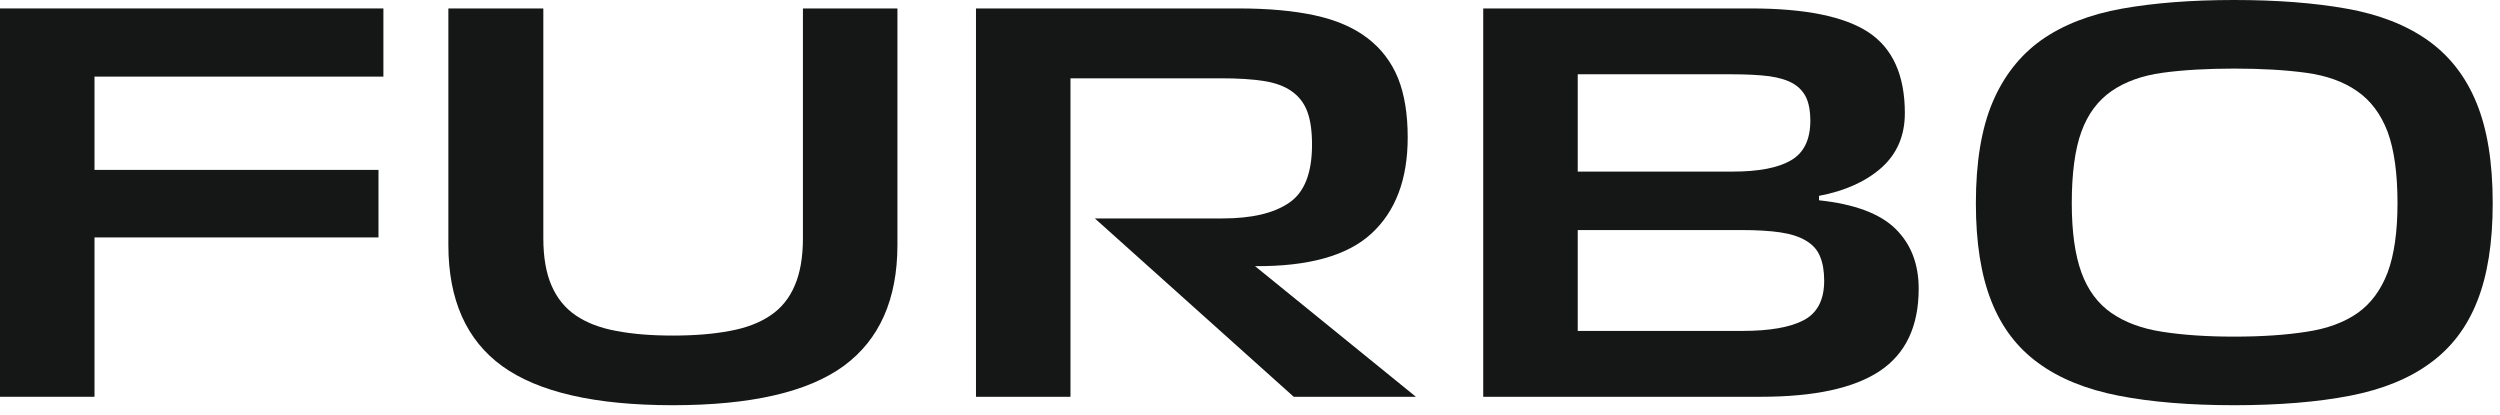 <svg xmlns="http://www.w3.org/2000/svg" width="211" height="35" viewBox="0 0 211 35" fill="none"><path d="M7.976 20.039V33.488H0V0.713H32.359V6.466H7.976V14.339H31.944V20.039H7.976Z" fill="#151616"></path><path d="M45.857 0.713V20.093C45.857 21.708 46.088 23.044 46.55 24.101C47.012 25.169 47.698 26.013 48.608 26.63C49.519 27.248 50.654 27.681 52.013 27.93C53.372 28.192 54.962 28.322 56.782 28.322C58.616 28.322 60.22 28.192 61.592 27.93C62.964 27.681 64.105 27.248 65.016 26.63C65.939 26.013 66.626 25.169 67.074 24.101C67.536 23.044 67.767 21.708 67.767 20.093V0.713H75.743V20.663C75.743 25.259 74.232 28.667 71.21 30.887C68.176 33.096 63.366 34.2 56.782 34.2C50.238 34.2 45.442 33.102 42.394 30.905C39.359 28.708 37.842 25.294 37.842 20.663V0.713H45.857Z" fill="#151616"></path><path d="M92.407 18.436H103.174C105.641 18.436 107.515 17.997 108.795 17.118C110.088 16.251 110.735 14.613 110.735 12.202C110.735 11.062 110.603 10.136 110.339 9.423C110.075 8.711 109.639 8.141 109.032 7.713C108.439 7.286 107.66 6.995 106.697 6.84C105.721 6.686 104.513 6.609 103.075 6.609H90.349V33.488H82.373V0.713H104.56C107.053 0.713 109.197 0.909 110.992 1.301C112.786 1.692 114.264 2.334 115.425 3.224C116.586 4.115 117.444 5.243 117.998 6.609C118.539 7.962 118.81 9.625 118.81 11.596C118.81 15.135 117.787 17.843 115.742 19.719C113.71 21.583 110.438 22.497 105.925 22.462L119.502 33.488H109.191L92.407 18.436Z" fill="#151616"></path><path fill-rule="evenodd" clip-rule="evenodd" d="M159.977 19.309C161.284 20.592 161.937 22.278 161.937 24.368C161.937 27.538 160.842 29.854 158.651 31.315C156.474 32.764 153.129 33.488 148.617 33.488H125.184V0.713H147.786C152.351 0.713 155.656 1.384 157.701 2.726C159.746 4.079 160.769 6.354 160.769 9.548C160.769 11.448 160.109 12.986 158.79 14.161C157.47 15.325 155.716 16.115 153.525 16.53V16.904C156.52 17.225 158.671 18.027 159.977 19.309ZM133.16 14.482H146.242C148.432 14.482 150.068 14.167 151.15 13.538C152.245 12.909 152.793 11.786 152.793 10.171C152.793 9.411 152.681 8.776 152.457 8.265C152.219 7.755 151.85 7.351 151.348 7.054C150.834 6.757 150.154 6.549 149.31 6.431C148.465 6.324 147.41 6.27 146.143 6.27H133.16V14.482ZM133.16 27.93H147.034C149.356 27.93 151.091 27.628 152.239 27.022C153.387 26.416 153.961 25.306 153.961 23.691C153.961 22.872 153.842 22.183 153.604 21.625C153.38 21.078 152.984 20.639 152.417 20.307C151.863 19.974 151.144 19.743 150.26 19.612C149.376 19.481 148.267 19.416 146.935 19.416H133.16V27.93Z" fill="#151616"></path><path fill-rule="evenodd" clip-rule="evenodd" d="M178.817 33.398C176.072 32.864 173.81 31.944 172.028 30.637C170.247 29.343 168.928 27.603 168.07 25.418C167.199 23.233 166.764 20.478 166.764 17.153C166.764 13.698 167.232 10.86 168.169 8.639C169.106 6.43 170.478 4.679 172.286 3.384C174.106 2.102 176.376 1.217 179.094 0.73C181.825 0.243 184.985 0 188.574 0C192.163 0 195.323 0.243 198.054 0.73C200.786 1.217 203.062 2.102 204.882 3.384C206.716 4.679 208.089 6.43 208.999 8.639C209.923 10.86 210.385 13.698 210.385 17.153C210.385 20.478 209.949 23.233 209.078 25.418C208.221 27.603 206.901 29.343 205.12 30.637C203.352 31.944 201.096 32.864 198.351 33.398C195.594 33.933 192.335 34.2 188.574 34.2C184.814 34.2 181.561 33.933 178.817 33.398ZM194.67 28.001C196.412 27.74 197.85 27.212 198.985 26.416C200.106 25.62 200.95 24.48 201.518 22.996C202.072 21.5 202.349 19.552 202.349 17.153C202.349 14.648 202.072 12.641 201.518 11.133C200.95 9.637 200.093 8.491 198.945 7.695C197.81 6.899 196.379 6.383 194.65 6.145C192.922 5.908 190.896 5.789 188.574 5.789C186.252 5.789 184.227 5.908 182.498 6.145C180.783 6.383 179.351 6.899 178.203 7.695C177.055 8.491 176.211 9.631 175.67 11.115C175.129 12.599 174.858 14.612 174.858 17.153C174.858 19.552 175.129 21.5 175.67 22.996C176.211 24.48 177.055 25.62 178.203 26.416C179.351 27.212 180.783 27.74 182.498 28.001C184.227 28.274 186.252 28.411 188.574 28.411C190.896 28.411 192.928 28.274 194.67 28.001Z" fill="#151616"></path></svg>